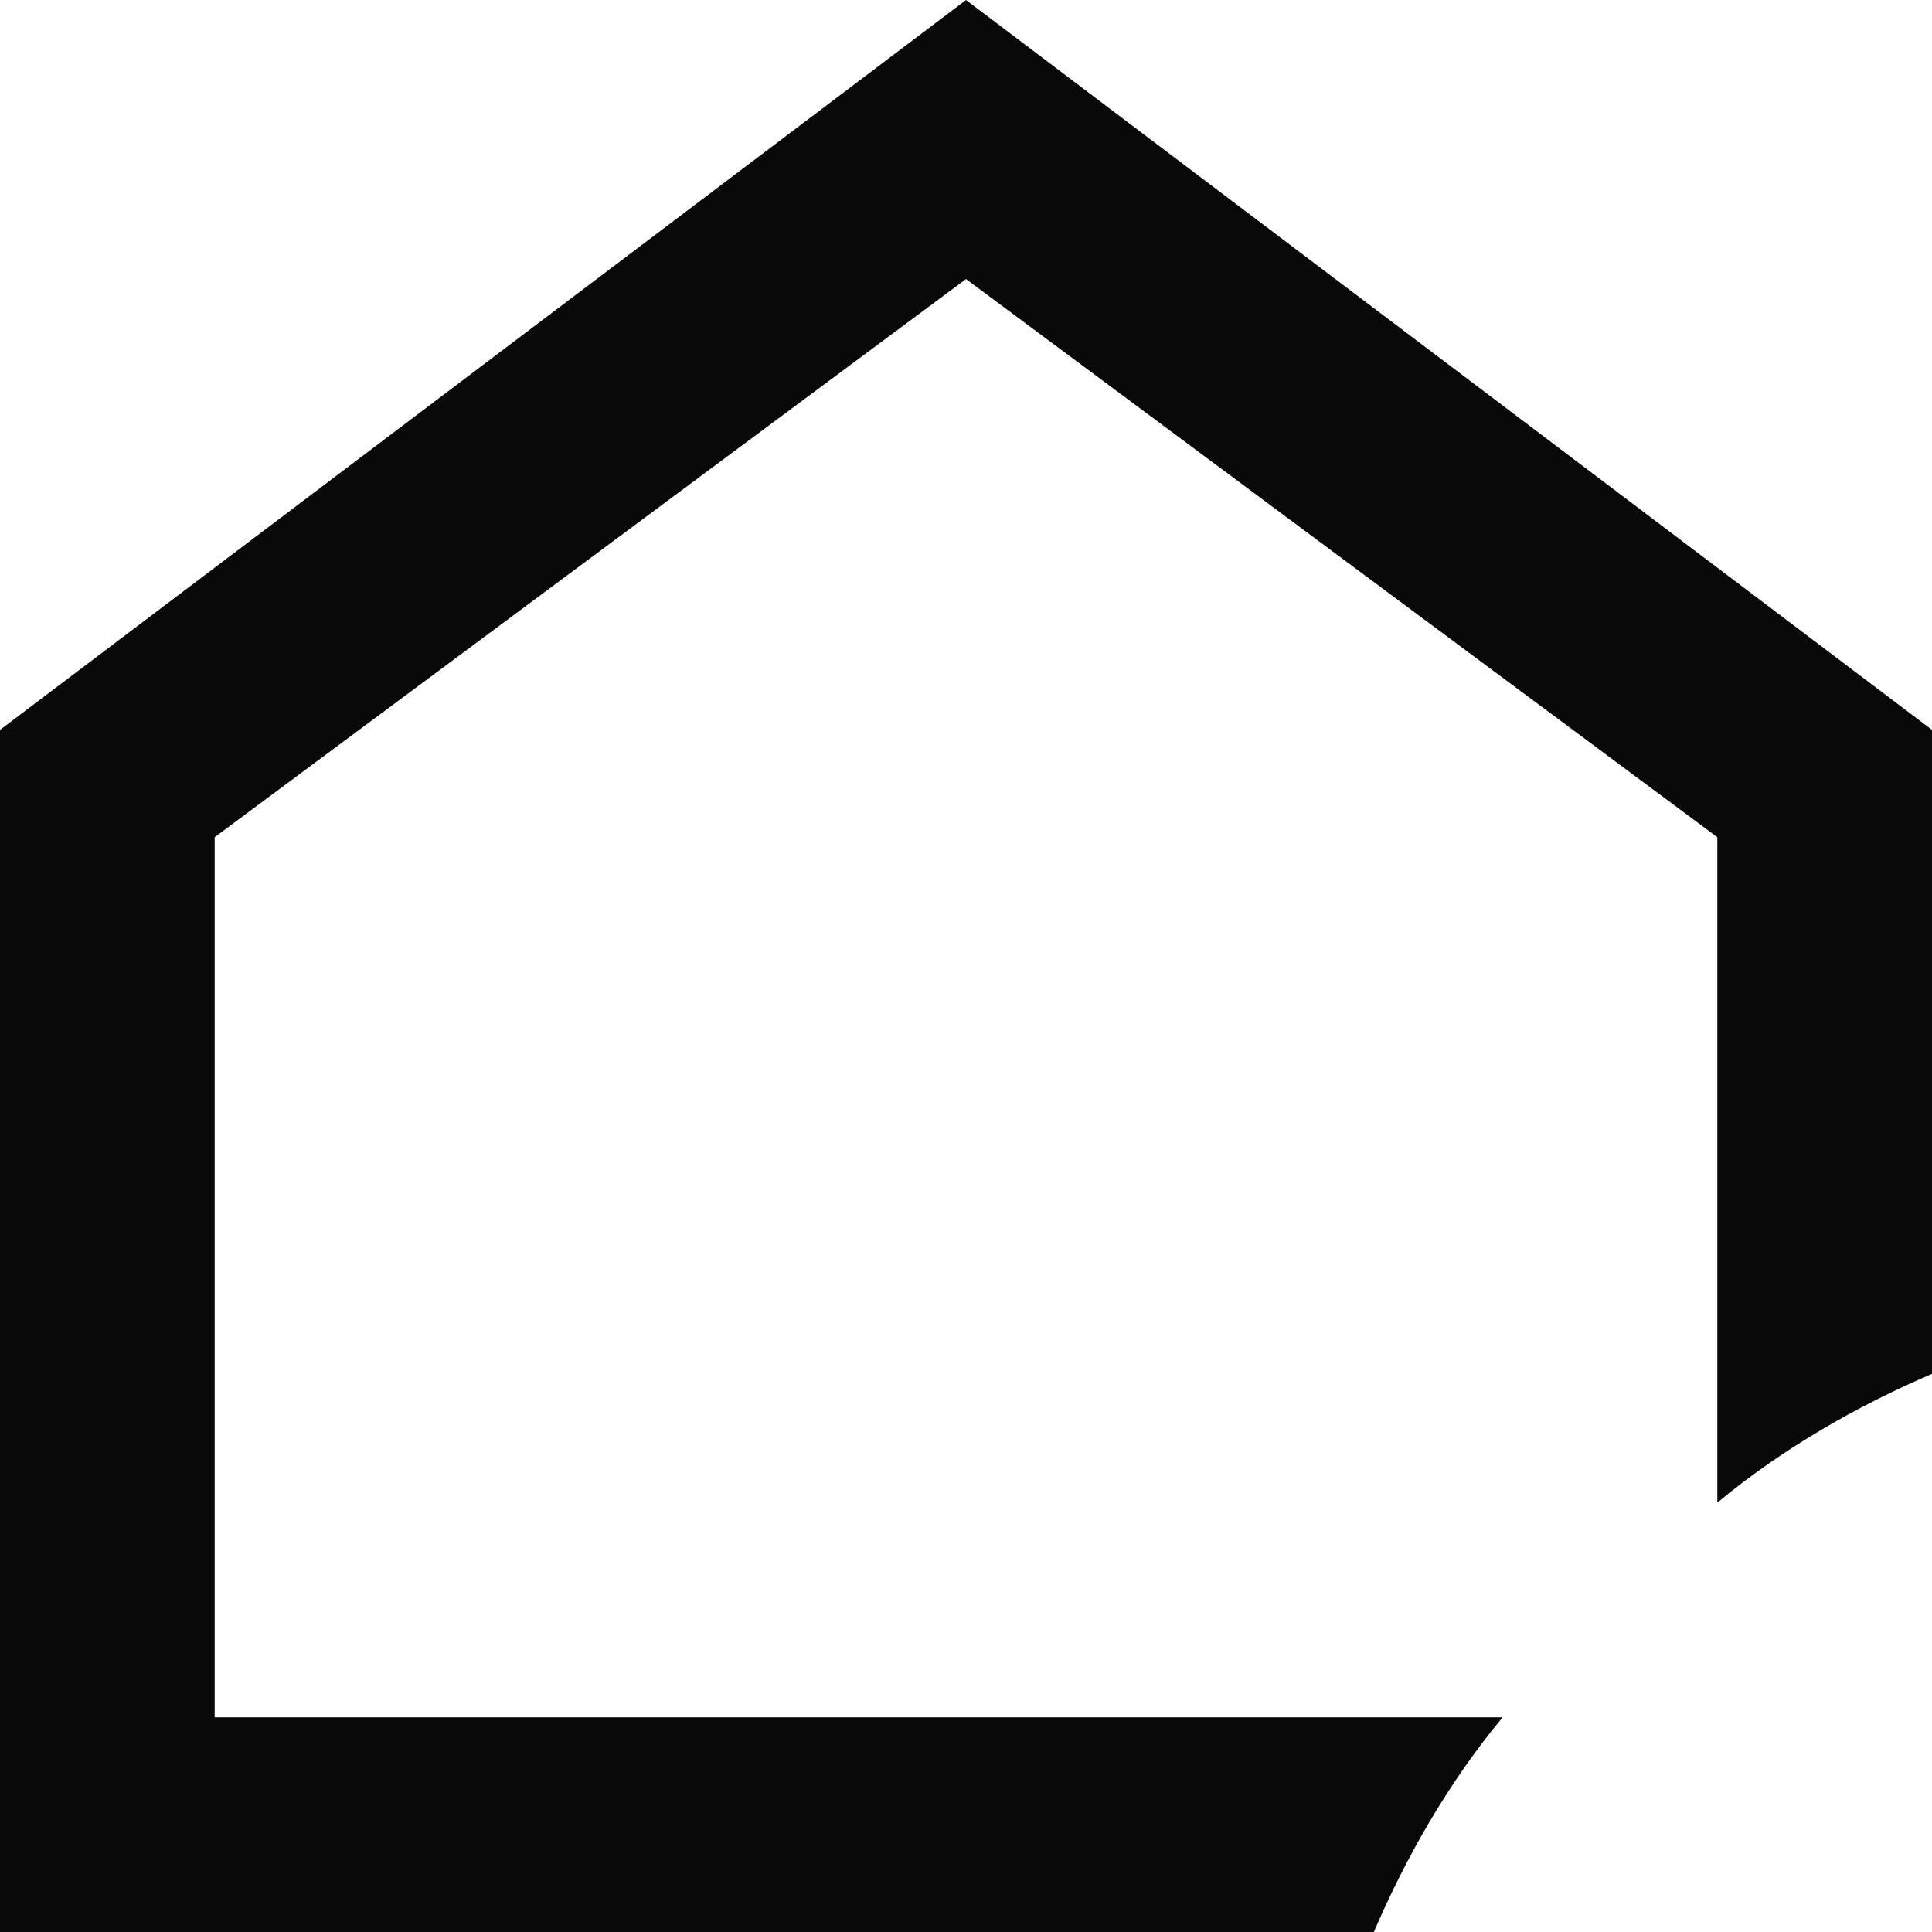 <?xml version="1.0" encoding="UTF-8"?><svg id="Component_105_1" xmlns="http://www.w3.org/2000/svg" viewBox="0 0 18 18"><path id="Path_6426" d="m9,0L0,6.8v11.2h12.8c.3-.7.7-1.4,1.2-2H2V7.8l7-5.2,7,5.2v6.2c.6-.5,1.3-.9,2-1.2v-6L9,0Z" fill="#090909" stroke-width="0"/></svg>